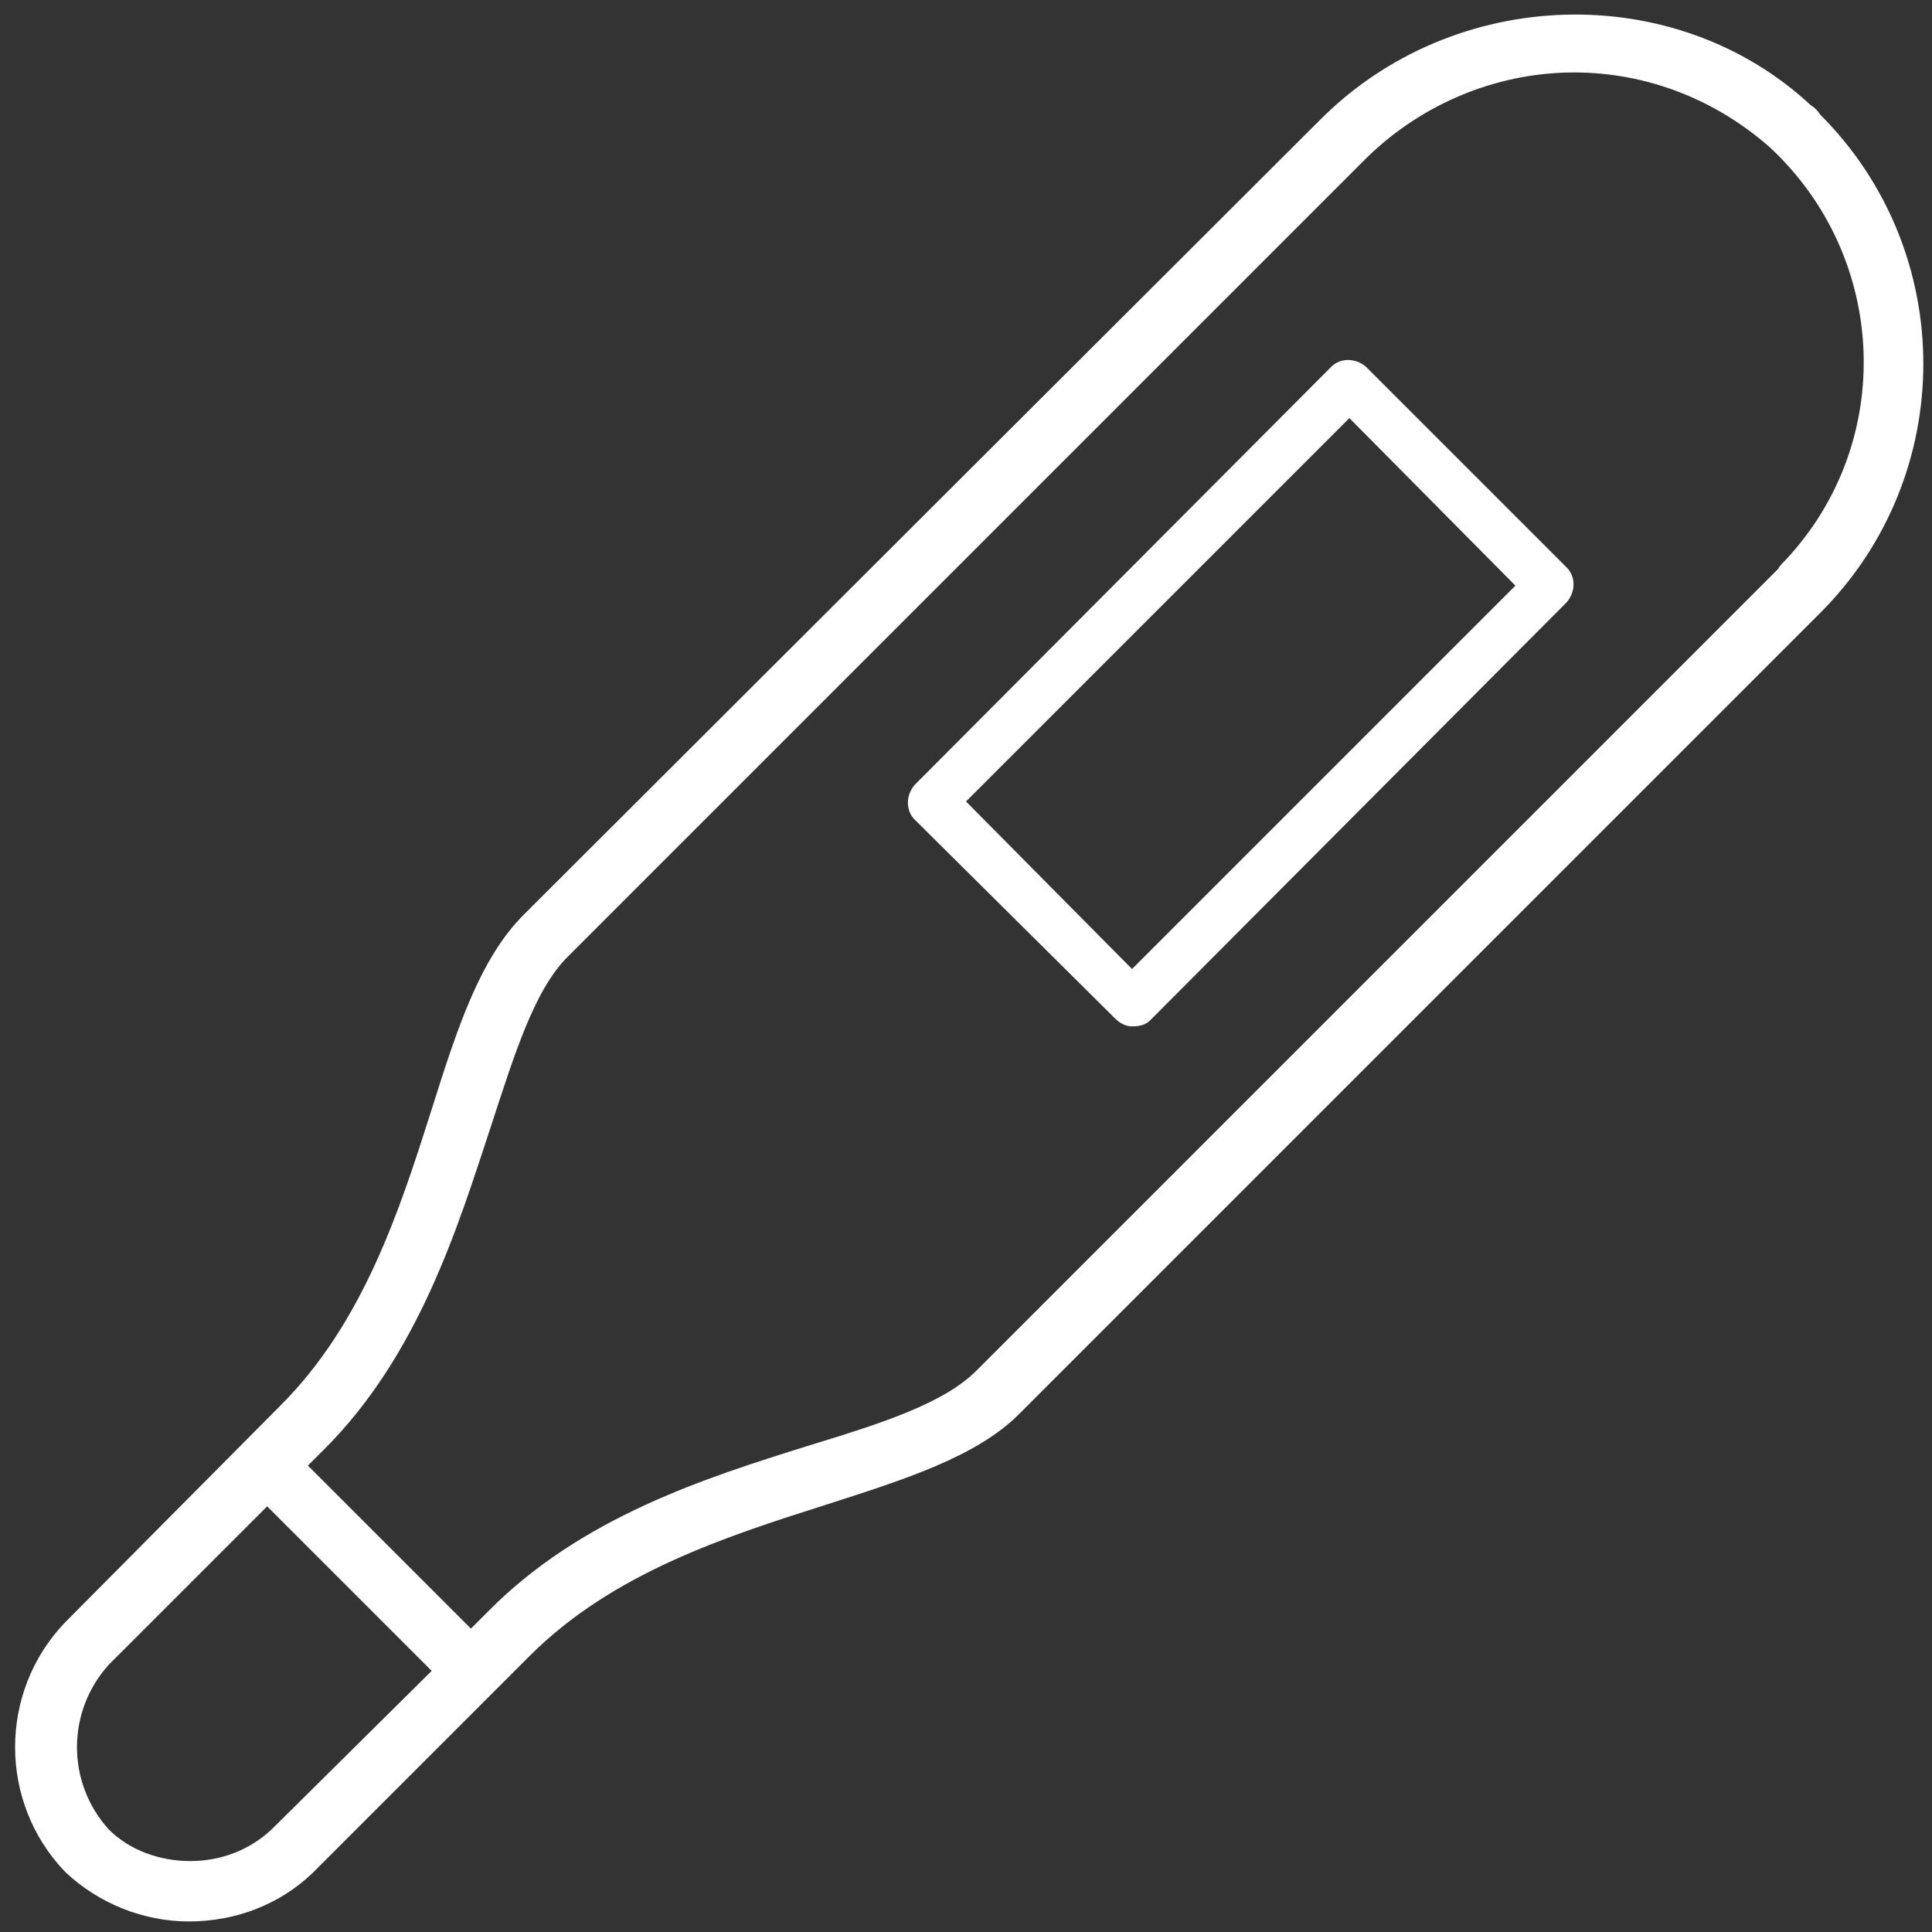 <?xml version="1.0" encoding="utf-8"?>
<!-- Generator: Adobe Illustrator 24.1.1, SVG Export Plug-In . SVG Version: 6.00 Build 0)  -->
<svg version="1.1" xmlns="http://www.w3.org/2000/svg" xmlns:xlink="http://www.w3.org/1999/xlink" x="0px" y="0px"
	 viewBox="0 0 128 128" style="enable-background:new 0 0 128 128;" xml:space="preserve">
<rect x="0" y="0" width="128" height="128" fill="#333333" stroke="none"/>
<style type="text/css">
	.st0{display:none;}
	.st1{display:inline;fill:#3F1010;stroke:#FFFFFF;stroke-miterlimit:10;}
	.st2{display:inline;fill:#FFFFFF;}
	.st3{display:inline;}
	.st4{fill:none;stroke:#FFFFFF;stroke-width:4;stroke-linecap:round;stroke-linejoin:round;}
	.st5{fill:none;stroke:#FFFFFF;stroke-width:4;stroke-linecap:round;stroke-linejoin:round;stroke-dasharray:0,7.321;}
	.st6{fill:none;stroke:#FFFFFF;stroke-width:4;stroke-linecap:round;stroke-linejoin:round;stroke-dasharray:0,7.221;}
	.st7{fill:none;stroke:#FFFFFF;stroke-width:4;stroke-linecap:round;stroke-linejoin:round;stroke-miterlimit:10;}
	.st8{display:inline;fill:none;stroke:#FFFFFF;stroke-width:4;stroke-linecap:round;stroke-linejoin:round;stroke-miterlimit:10;}
	.st9{fill:#FFFFFF;}
	.st10{display:inline;fill:none;stroke:#FFFFFF;stroke-width:4;stroke-linecap:round;stroke-miterlimit:10;}
	.st11{display:inline;fill:none;stroke:#FFFFFF;stroke-width:4;stroke-miterlimit:10;}
	.st12{display:inline;fill:#FFFFFF;stroke:#FFFFFF;stroke-miterlimit:10;}
</style>
<g id="レイヤー_7" class="st0">
	<rect x="-1.3" y="-4.6" class="st1" width="201" height="204.5"/>
</g>
<g id="Слой_1" class="st0">
	<path class="st2" d="M2,30c-1.1,0-2,0.9-2,2v94c0,1.1,0.9,2,2,2h52c1.1,0,2-0.9,2-2v-11c0-1.1-0.9-2-2-2s-2,0.9-2,2v9H4V34h48v35
		c0,1.1,0.9,2,2,2s2-0.9,2-2V32c0-1.1-0.9-2-2-2"/>
	<path d="M127.3,82c-0.5-1-1.7-1.4-2.7-0.9c-11.5,5.9-43.1,21.2-50.7,21.2c-3.8,0-11.7-3.9-20.4-9.1c2.4-0.5,5.1-1.2,7.7-2
		c2.2-0.7,4.4-1.3,6.7-1.6c7.3-0.3,14.5,0.3,21.7,1.6c1.1,0.2,2.1-0.5,2.4-1.6c0,0,0,0,0,0c0.2-1.1-0.5-2.1-1.6-2.3
		c-7.5-1.4-15-2-22.6-1.7c-2.6,0.3-5.1,0.9-7.6,1.8c-3.3,1-9.7,2.8-12.3,2.2l-1.2-0.8c-1-1.4-1.2-3.3-0.6-4.9
		c0.7-1.9,3.2-5.3,12-7.3c3.7-0.8,7.5-1.4,11.2-1.7c2.3-0.2,4.9-0.5,8.5-0.9c1.3-0.2,2.7-1,4.8-2.2c7.4-4.4,15.5-7.3,24-8.7
		c12.5-2.1,17.7,0.1,17.8,0.2c1,0.5,2.2,0.1,2.7-0.9c0.5-1,0.1-2.2-0.9-2.7c0,0-0.1,0-0.1,0c-0.3-0.1-6.3-2.9-20.2-0.5
		c-8.9,1.4-17.5,4.5-25.3,9.1c-1,0.7-2.1,1.2-3.3,1.7c-3.5,0.5-6,0.7-8.3,0.9c-1.5,0.1-2.8,0.3-4.2,0.4c-2.1-1-4.2-2.1-6.2-3.2
		c-6.8-3.8-11.8-6.5-14.5-6.5c-2.3,0-3.8,0.6-4.7,1.9l-0.1,0.1c-2.3-1.4-4.8-2.9-7.3-4.1c-6.2-3.1-12.5-1.6-15.3,0.1
		c-1.1,0.6-1.8,1.7-2,2.9c-0.1,1.4,0.2,2.8,1,3.9c0,1,0.2,1.9,0.7,2.8c1.6,3.7,14.3,13.9,27.7,22.7c0.5,0.5,1.2,1,1.9,1.2
		c11.3,7.2,22.7,13.1,28.1,13.1c9.9,0,48.2-19.5,52.5-21.7C127.4,84.2,127.8,83,127.3,82z M43.9,65.7c1.9,0,8.6,3.7,12.6,5.9
		l1.5,0.9L57,72.7l-0.6,0.2c-2-0.9-8.2-3.8-10-4.8c-1.1-0.6-2.3-1.3-3.7-2.2v-0.1C43.1,65.8,43.5,65.7,43.9,65.7z M30.1,63.2
		c3.1,1.5,6.2,3.5,9,5.3c2,1.2,3.8,2.3,5.3,3.2c1.2,0.7,3.9,1.9,6.3,3.1c-0.8,0.4-1.7,0.8-2.5,1.2c-6.2-3.3-9.5-5.6-12-7.2
		c-2.7-1.9-5.6-3.4-8.6-4.6c-2.4-1.1-5.1-1.6-7.7-1.7C23.3,61.3,27,61.6,30.1,63.2z M19.9,67.8c-0.2-0.4-0.3-0.8-0.3-1.2
		c0.5-0.2,2.5-0.3,6.7,1.3c2.8,1.1,5.4,2.5,7.8,4.2c2.3,1.5,5.4,3.5,10.7,6.5c-1.2,1.1-2.1,2.5-2.7,4c-0.4,1-0.6,2-0.6,3.1
		C30.6,78.1,21,70.4,19.9,67.8z"/>
	<g class="st3">
		<g>
			<line class="st4" x1="75.5" y1="16.5" x2="75.5" y2="16.5"/>
			<line class="st5" x1="77.8" y1="23.4" x2="81.1" y2="33.9"/>
			<line class="st4" x1="82.3" y1="37.4" x2="82.3" y2="37.4"/>
		</g>
	</g>
	<g class="st3">
		<g>
			<line class="st4" x1="81" y1="13.6" x2="81" y2="13.6"/>
			<line class="st6" x1="85.5" y1="19.3" x2="92.1" y2="27.8"/>
			<line class="st4" x1="94.3" y1="30.7" x2="94.3" y2="30.7"/>
		</g>
	</g>
	<g class="st3">
		<g>
			<line class="st4" x1="69.3" y1="17.8" x2="69.3" y2="17.8"/>
			<line class="st5" x1="69.5" y1="25.2" x2="69.9" y2="36.1"/>
			<line class="st4" x1="70" y1="39.8" x2="70" y2="39.8"/>
		</g>
	</g>
	<g class="st3">
		<path class="st7" d="M125.3,100.3l-12.5,1.1l-22.6,8.5l-43.8,3.7c-2.9,0.2-5.4-1.9-5.6-4.7c-0.2-2.9,1.9-5.4,4.7-5.6l23.8-2"/>
		<path class="st7" d="M69.4,101.2l-31,2.6c-2.9,0.2-5.4-1.9-5.6-4.7c-0.2-2.9,1.9-5.4,4.7-5.6l31-2.6"/>
		<path class="st7" d="M68.6,90.9l-35.6,3c-2.9,0.2-5.4-1.9-5.6-4.7c-0.2-2.9,1.9-5.4,4.7-5.6l35.6-3"/>
		<path class="st7" d="M67.7,80.5l-31,2.6c-2.9,0.2-5.4-1.9-5.6-4.7c-0.2-2.9,1.9-5.4,4.7-5.6l49.1-4.2l-20.3-8.5
			c-2.9-1.2-4.3-4.6-3.1-7.5c1.2-2.9,4.6-4.3,7.5-3.1l40.9,17l12.5-1.1"/>
	</g>
	<polyline class="st8" points="19.7,19.4 19.7,2.6 64.7,2.6 72,10 	"/>
	<line class="st8" x1="35.8" y1="11.9" x2="35.8" y2="20.5"/>
	<polyline class="st8" points="14,31 14,21.7 41.3,21.7 41.3,31.1 	"/>
</g>
<g id="レイヤー_2">
	<path class="st9" d="M120,7c-9-8.4-23.7-8-32.6,1L34.7,60.6c-2.9,2.9-4.4,7.5-6.1,12.9c-2.1,6.6-4.5,14.1-10,19.6L4.3,107.5
		c-4.4,4.6-4.4,11.9,0,16.5c2.2,2.1,5.2,3.3,8.2,3.3l0,0c3.1,0,6-1.1,8.2-3.2l14.4-14.4c5.5-5.5,13-7.9,19.6-10
		c5.3-1.7,10-3.2,12.8-6l53.1-53.1c9.1-9.1,9.1-23.9,0-33C120.4,7.3,120.2,7.1,120,7z M18,121.2c-1.5,1.4-3.4,2.1-5.4,2.1
		c-2,0-4-0.7-5.4-2.1c-2.8-3.1-2.8-7.8,0-10.9l10.5-10.5l10.9,10.9L18,121.2z M117.8,37.7L64.7,90.8c-2.2,2.2-6.3,3.5-11.2,5
		c-6.7,2.1-15,4.7-21.2,11l-1.1,1.1L20.4,97.1l1.1-1.1c6.2-6.2,8.8-14.6,11-21.3c1.6-4.9,2.9-9.1,5.1-11.3l52.6-52.6
		C93.9,7,99,4.8,104.3,4.8c4.8,0,9.4,1.8,13,5c7.8,7.3,8.3,19.5,1,27.3C118.1,37.3,117.9,37.5,117.8,37.7L117.8,37.7z"/>
	<path class="st9" d="M75,68c-0.4,0-0.8-0.2-1.1-0.5L60.6,54.3c-0.6-0.6-0.6-1.6,0-2.3c0,0,0,0,0,0l27.6-27.7c0.6-0.6,1.6-0.6,2.3,0
		l13.3,13.3c0.6,0.6,0.6,1.6,0,2.3c0,0,0,0,0,0L76.2,67.6C75.9,67.9,75.5,68,75,68z M64,53.1l11,11.1l25.4-25.4l-11-11.1L64,53.1z"
		/>
</g>
<g id="レイヤー_3" class="st0">
	<g class="st3">
		<path class="st9" d="M100.3,41.3c1.1,0,2,0.9,2,2V88c0,1.1-0.9,2-2,2H27.2c-1.1,0-2-0.9-2-2V43.3c0-1.1,0.9-2,2-2H100.3
			 M100.3,37.3H27.2c-3.3,0-6,2.7-6,6V88c0,3.3,2.7,6,6,6h73.1c3.3,0,6-2.7,6-6V43.3C106.3,39.9,103.6,37.3,100.3,37.3L100.3,37.3z"
			/>
	</g>
	<line class="st10" x1="32.5" y1="65.6" x2="95" y2="65.6"/>
	<line class="st10" x1="32.5" y1="79.8" x2="95" y2="79.8"/>
	<line class="st10" x1="32.5" y1="51.4" x2="95" y2="51.4"/>
	<path class="st11" d="M22.2,46.5h-0.5C11.1,46.5,2.5,55.7,2.5,67c0,11.4,8.6,20.6,19.2,20.6h0.5"/>
	<path class="st11" d="M105.9,46.5h0.5c10.6,0,19.2,9.2,19.2,20.6c0,11.4-8.6,20.6-19.2,20.6h-0.5"/>
</g>
<g id="レイヤー_4" class="st0">
	<polyline class="st8" points="17.2,95.4 2.6,95.3 2.8,47.8 72,48 71.8,95.6 59.9,95.5 	"/>
	<path class="st8" d="M50.3,113.9l0-7.5l3.8-13.9L54,66c0-1.7-1.4-3.1-3.1-3.1c-1.7,0-3.1,1.4-3.1,3.1l0.1,14.4"/>
	<path class="st8" d="M47.8,80.4l-0.1-18.7c0-1.7-1.4-3.1-3.1-3.1c-1.7,0-3.1,1.4-3.1,3.1l0.1,18.7"/>
	<path class="st8" d="M41.6,80.4L41.4,59c0-1.7-1.4-3.1-3.1-3.1c-1.7,0-3.1,1.4-3.1,3.1l0.1,21.5"/>
	<path class="st8" d="M35.3,80.5l-0.1-18.7c0-1.7-1.4-3.1-3.1-3.1c-1.7,0-3.1,1.4-3.1,3.1l0.2,29.6L23,79.7c-0.9-1.7-3-2.3-4.7-1.4
		c-1.7,0.9-2.3,3-1.4,4.7l12.4,23.5l0,7.5"/>
	<line class="st8" x1="96.9" y1="54.5" x2="125.9" y2="54.5"/>
	<line class="st8" x1="80.2" y1="72.8" x2="118.8" y2="72.8"/>
	<line class="st8" x1="80.2" y1="90.9" x2="111.8" y2="90.9"/>
	<path class="st12" d="M84.2,46.4c0-4.7-1.7-6.4-6.4-6.4c4.7,0,6.4-1.7,6.4-6.4c0,4.7,1.7,6.4,6.4,6.4C85.9,40,84.2,41.7,84.2,46.4z
		"/>
</g>
<g id="レイヤー_5" class="st0">
	<path class="st8" d="M114.8,106.5h10.3v-20c0-8-6.5-14.5-14.5-14.5H82.9c-8,0-14.5,6.5-14.5,14.5v20H114.8z"/>
	<circle class="st8" cx="96.8" cy="52.6" r="12.3"/>
	<polyline class="st8" points="14.7,74.4 14.7,8.7 96.7,8.7 96.7,30.1 	"/>
	<polyline class="st8" points="58.6,92.7 2.5,92.7 20.1,66.6 68.5,66.6 	"/>
	<line class="st8" x1="13.5" y1="76.5" x2="62.1" y2="76.5"/>
	<path class="st8" d="M65.2,66.6h7.2V54.2c0-5-4.5-9-10.1-9H43.1c-5.6,0-10.1,4-10.1,9v12.4H65.2"/>
	<circle class="st8" cx="52.7" cy="31" r="8.3"/>
</g>
<g id="レイヤー_6" class="st0">
	<polyline class="st8" points="100.6,81.1 100.6,100.8 7.3,124.2 7.3,3.4 100.6,26.9 100.6,39.9 	"/>
	<line class="st8" x1="63.9" y1="18" x2="63.9" y2="44.7"/>
	<line class="st8" x1="63.9" y1="84.8" x2="63.9" y2="109.4"/>
	<path class="st2" d="M111.1,43.2c2.8,0,5,2.2,5,5s-2.2,5-5,5h-66c-1.1,0-2,0.9-2,2s0.9,2,2,2h66c5,0,9-4,9-9s-4-9-9-9
		c-1.1,0-2,0.9-2,2S110,43.2,111.1,43.2z"/>
	<path class="st2" d="M115,63.1H34.1c-1.1,0-2,0.9-2,2s0.9,2,2,2H115c3.4,0,6.1,2.7,6.1,6.1c0,3.4-2.7,6.1-6.1,6.1c-1.1,0-2,0.9-2,2
		s0.9,2,2,2c5.6,0,10.1-4.5,10.1-10.1C125.1,67.6,120.6,63.1,115,63.1z"/>
	<path class="st2" d="M27.9,72.9c-1.1,0-2,0.9-2,2s0.9,2,2,2h56c1.1,0,2-0.9,2-2s-0.9-2-2-2H27.9z"/>
</g>
</svg>
